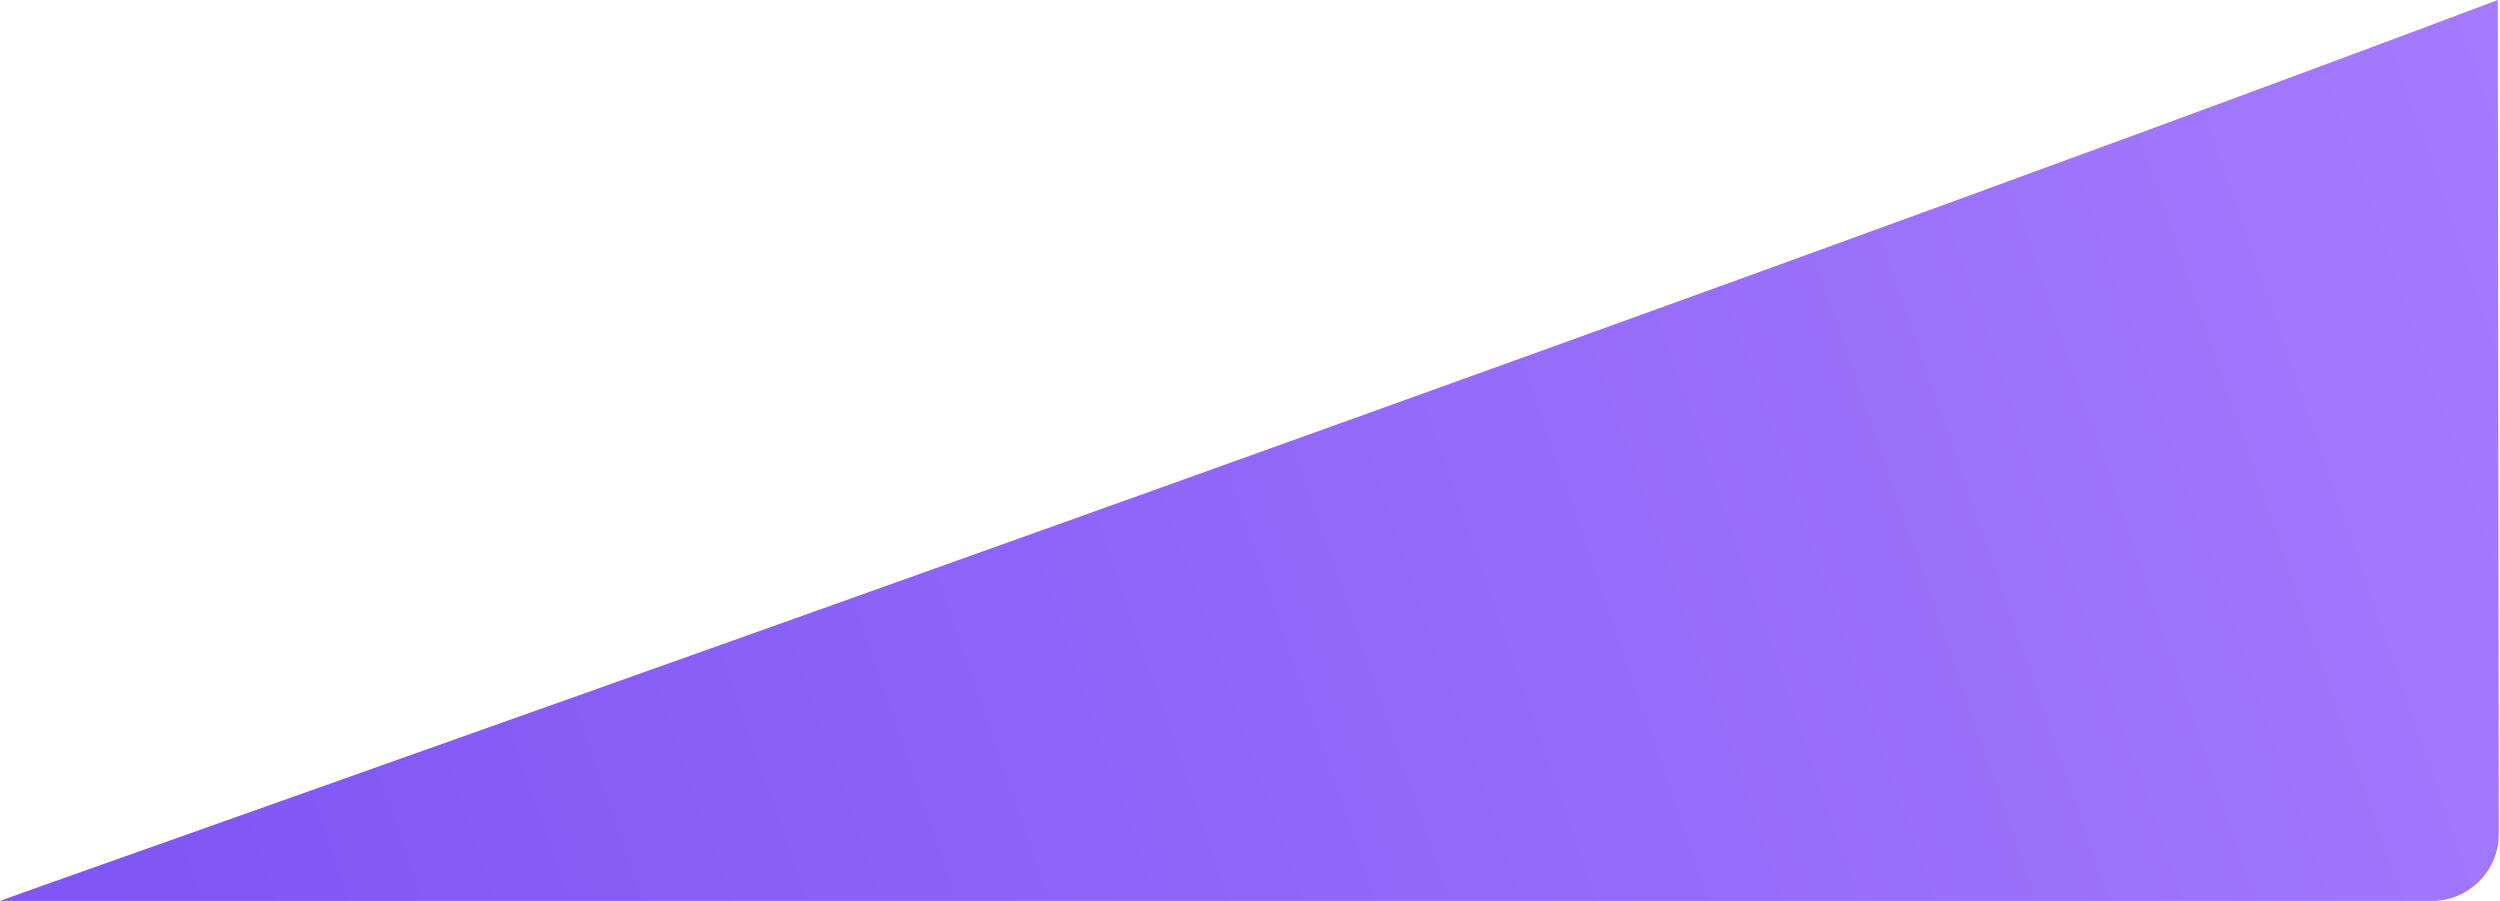 <?xml version="1.0" encoding="UTF-8"?> <svg xmlns="http://www.w3.org/2000/svg" width="1118" height="403" viewBox="0 0 1118 403" fill="none"><path d="M1117 0C735.333 143.833 7.6 399.702 0 402.902H1087.46C1104.05 402.902 1117.48 389.448 1117.46 372.865L1117 0Z" fill="url(#paint0_linear_1256_540)"></path><defs><linearGradient id="paint0_linear_1256_540" x1="1239.5" y1="-23" x2="37.5" y2="391.5" gradientUnits="userSpaceOnUse"><stop stop-color="#A87FFF"></stop><stop offset="1" stop-color="#8056F4"></stop></linearGradient></defs></svg> 